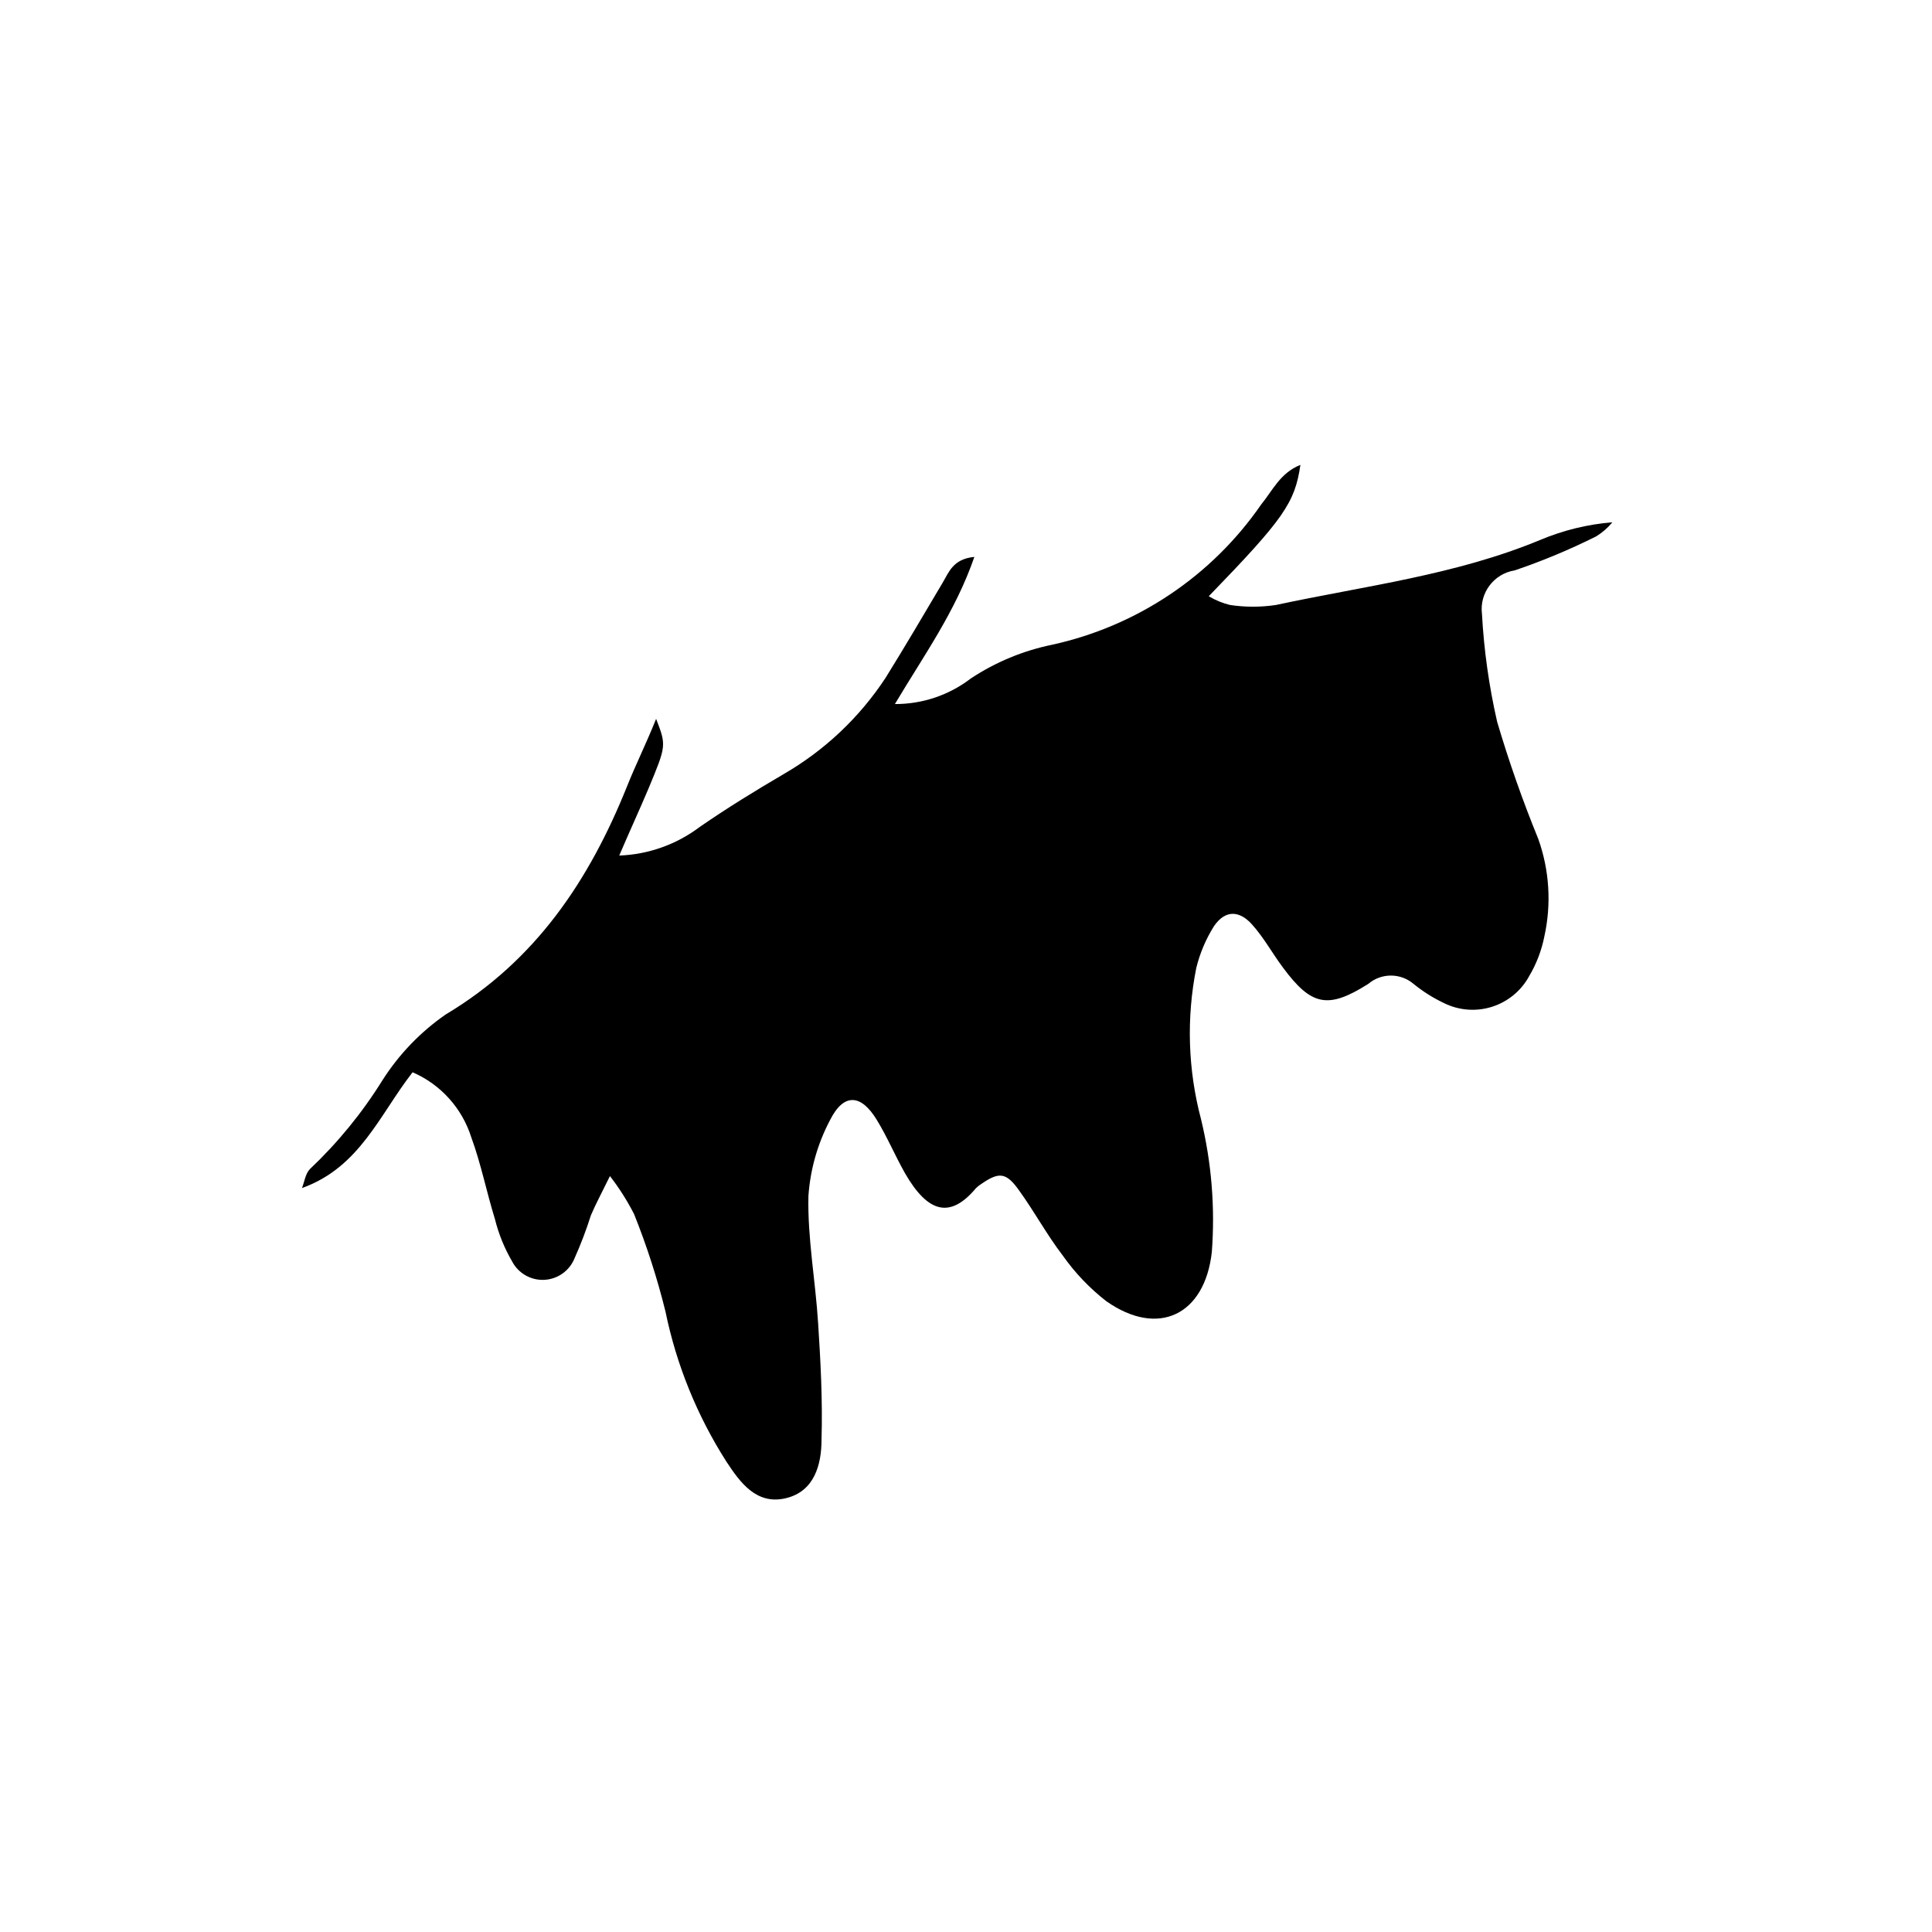 <?xml version="1.0" encoding="UTF-8"?>
<!-- Uploaded to: ICON Repo, www.svgrepo.com, Generator: ICON Repo Mixer Tools -->
<svg fill="#000000" width="800px" height="800px" version="1.1" viewBox="144 144 512 512" xmlns="http://www.w3.org/2000/svg">
 <path d="m488.62 267.2c-1.461 10.078-4.434 14.309-24.285 34.812h0.004c1.75 1.055 3.652 1.836 5.641 2.316 4.027 0.605 8.117 0.605 12.145 0 23.676-5.086 47.559-7.91 70.027-17.23 6.094-2.566 12.555-4.148 19.145-4.684-1.211 1.469-2.66 2.727-4.281 3.727-6.992 3.496-14.211 6.508-21.613 9.02-5.527 0.879-9.359 5.984-8.668 11.535 0.527 9.637 1.875 19.211 4.031 28.617 3.109 10.504 6.738 20.844 10.883 30.984 2.969 8.309 3.527 17.285 1.613 25.898-0.727 3.676-2.074 7.199-3.981 10.426-2.109 3.918-5.664 6.856-9.906 8.195-4.246 1.336-8.844 0.961-12.816-1.039-2.844-1.355-5.516-3.047-7.961-5.039-3.457-2.934-8.531-2.934-11.988 0-10.73 6.801-15.113 5.793-22.621-4.332-2.82-3.777-5.039-7.91-8.211-11.438-3.176-3.527-6.953-4.082-10.078 0.504-2.144 3.422-3.727 7.164-4.684 11.082-2.633 13.258-2.203 26.941 1.258 40.004 2.797 11.535 3.766 23.434 2.871 35.266-1.863 16.625-14.156 22.672-27.91 13.047v0.004c-4.445-3.449-8.352-7.543-11.59-12.141-4.18-5.441-7.457-11.539-11.488-17.129-3.527-5.039-5.441-5.039-10.078-1.863l0.004-0.004c-0.527 0.332-1.02 0.719-1.461 1.16-6.801 8.109-12.695 6.598-18.789-3.981-2.621-4.637-4.684-9.574-7.457-14.105-4.18-6.902-8.766-7.203-12.395 0-3.301 6.242-5.254 13.105-5.742 20.152-0.25 11.184 1.863 22.418 2.57 33.656 0.656 10.078 1.211 20.605 0.906 30.883 0 6.602-1.863 13.805-9.574 15.566-7.707 1.762-11.992-4.18-15.668-9.773-7.754-12.156-13.219-25.629-16.121-39.754-2.168-8.781-4.949-17.398-8.312-25.793-1.816-3.551-3.957-6.926-6.398-10.078-2.215 4.535-3.777 7.406-5.039 10.379-1.227 3.875-2.672 7.68-4.332 11.387-1.324 3.32-4.461 5.559-8.031 5.734-3.566 0.172-6.906-1.754-8.547-4.93-2.031-3.492-3.559-7.258-4.531-11.184-2.215-7.152-3.68-14.609-6.246-21.613h-0.004c-2.434-7.746-8.113-14.055-15.566-17.281-8.715 11.133-13.957 25.191-29.32 30.684 0.656-1.613 0.906-3.828 2.117-5.039h-0.004c7.402-7 13.871-14.926 19.246-23.578 4.367-6.844 10.055-12.754 16.727-17.383 23.879-14.258 38.09-35.621 48.062-60.457 2.266-5.691 5.039-11.234 7.707-17.887 2.719 7.055 2.719 7.055-1.965 18.34-2.418 5.742-5.039 11.387-7.809 17.887h0.004c7.731-0.285 15.188-2.941 21.359-7.606 7.305-5.039 14.609-9.523 22.168-13.957 10.887-6.289 20.152-15.035 27.055-25.543 5.039-8.113 10.078-16.676 15.113-25.191 1.664-2.769 2.719-6.297 8.414-6.852-5.039 14.559-13.352 26.047-21.059 38.996 7.285 0.035 14.375-2.359 20.152-6.801 6.539-4.316 13.84-7.344 21.512-8.918 22.516-4.93 42.324-18.215 55.418-37.184 2.973-3.625 5.039-8.363 10.379-10.477z"/>
</svg>